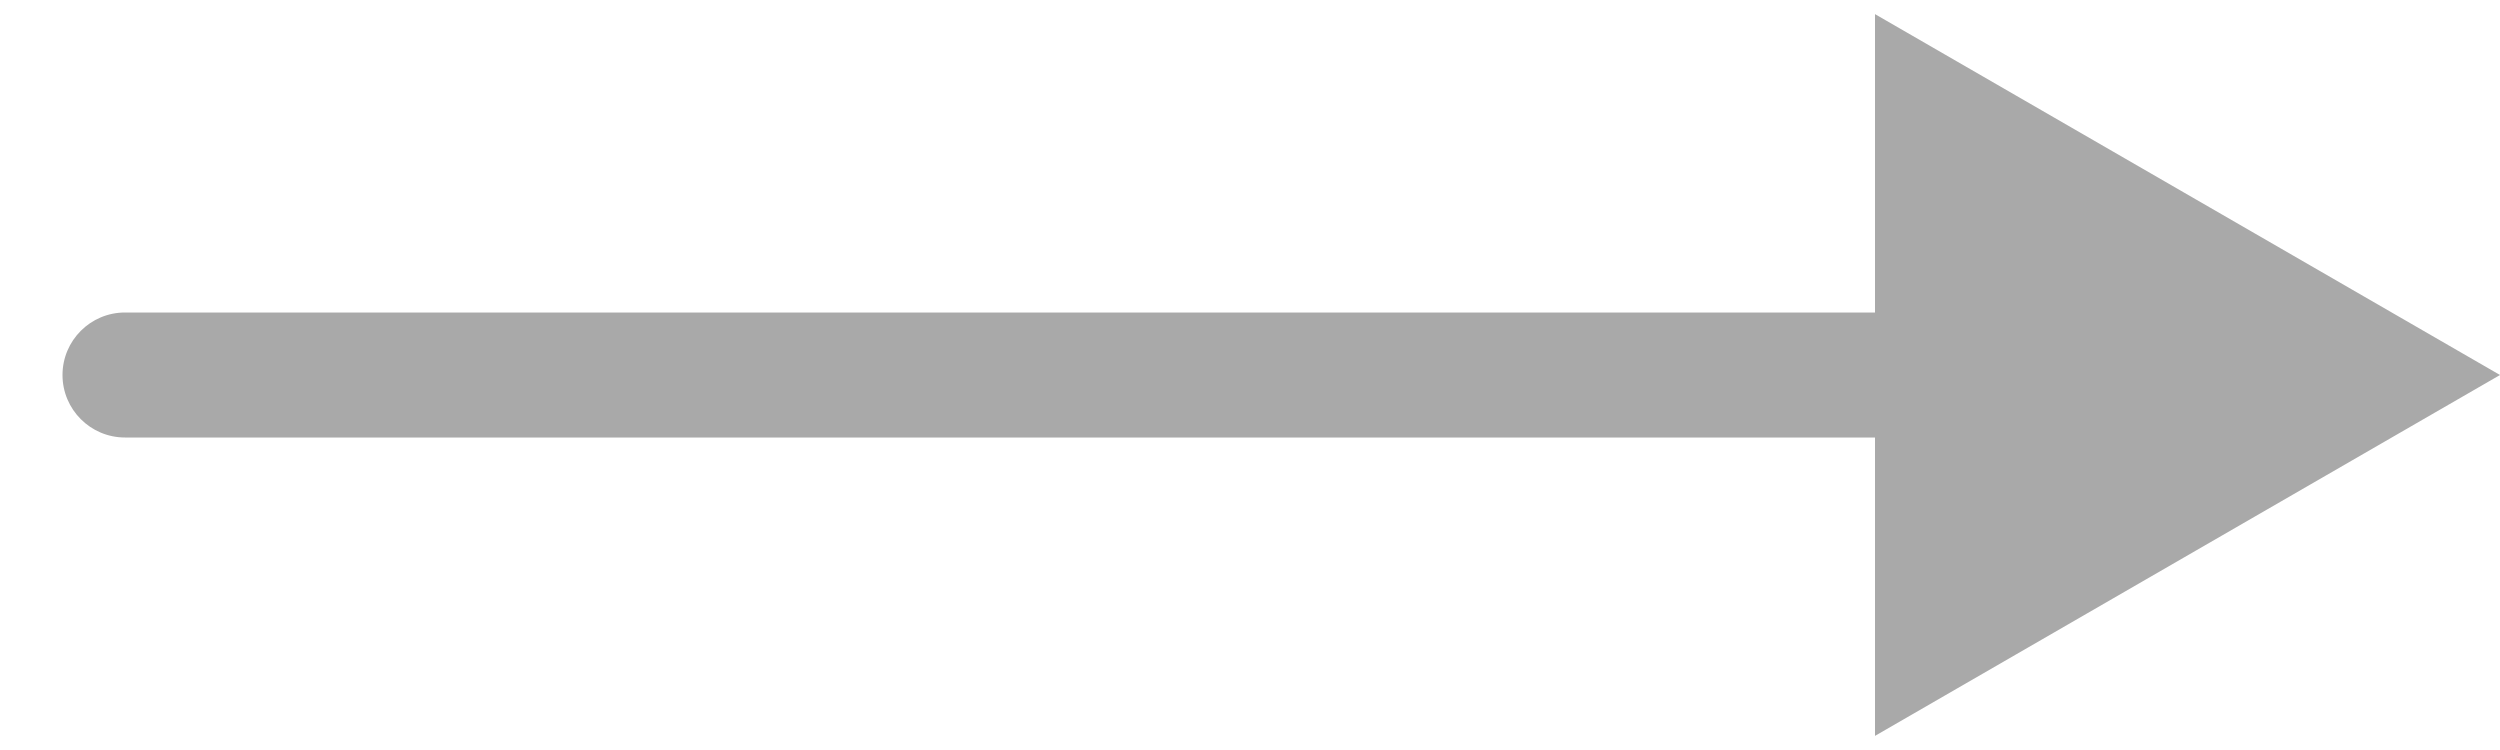 <svg width="20" height="6" viewBox="0 0 20 6" fill="none" xmlns="http://www.w3.org/2000/svg">
<path d="M1 2.5C0.724 2.5 0.5 2.724 0.5 3C0.5 3.276 0.724 3.5 1 3.5V2.5ZM20 3L15 0.113V5.887L20 3ZM1 3V3.5H15.5V3V2.5H1V3Z" fill="#A9A9A9"/>
</svg>
